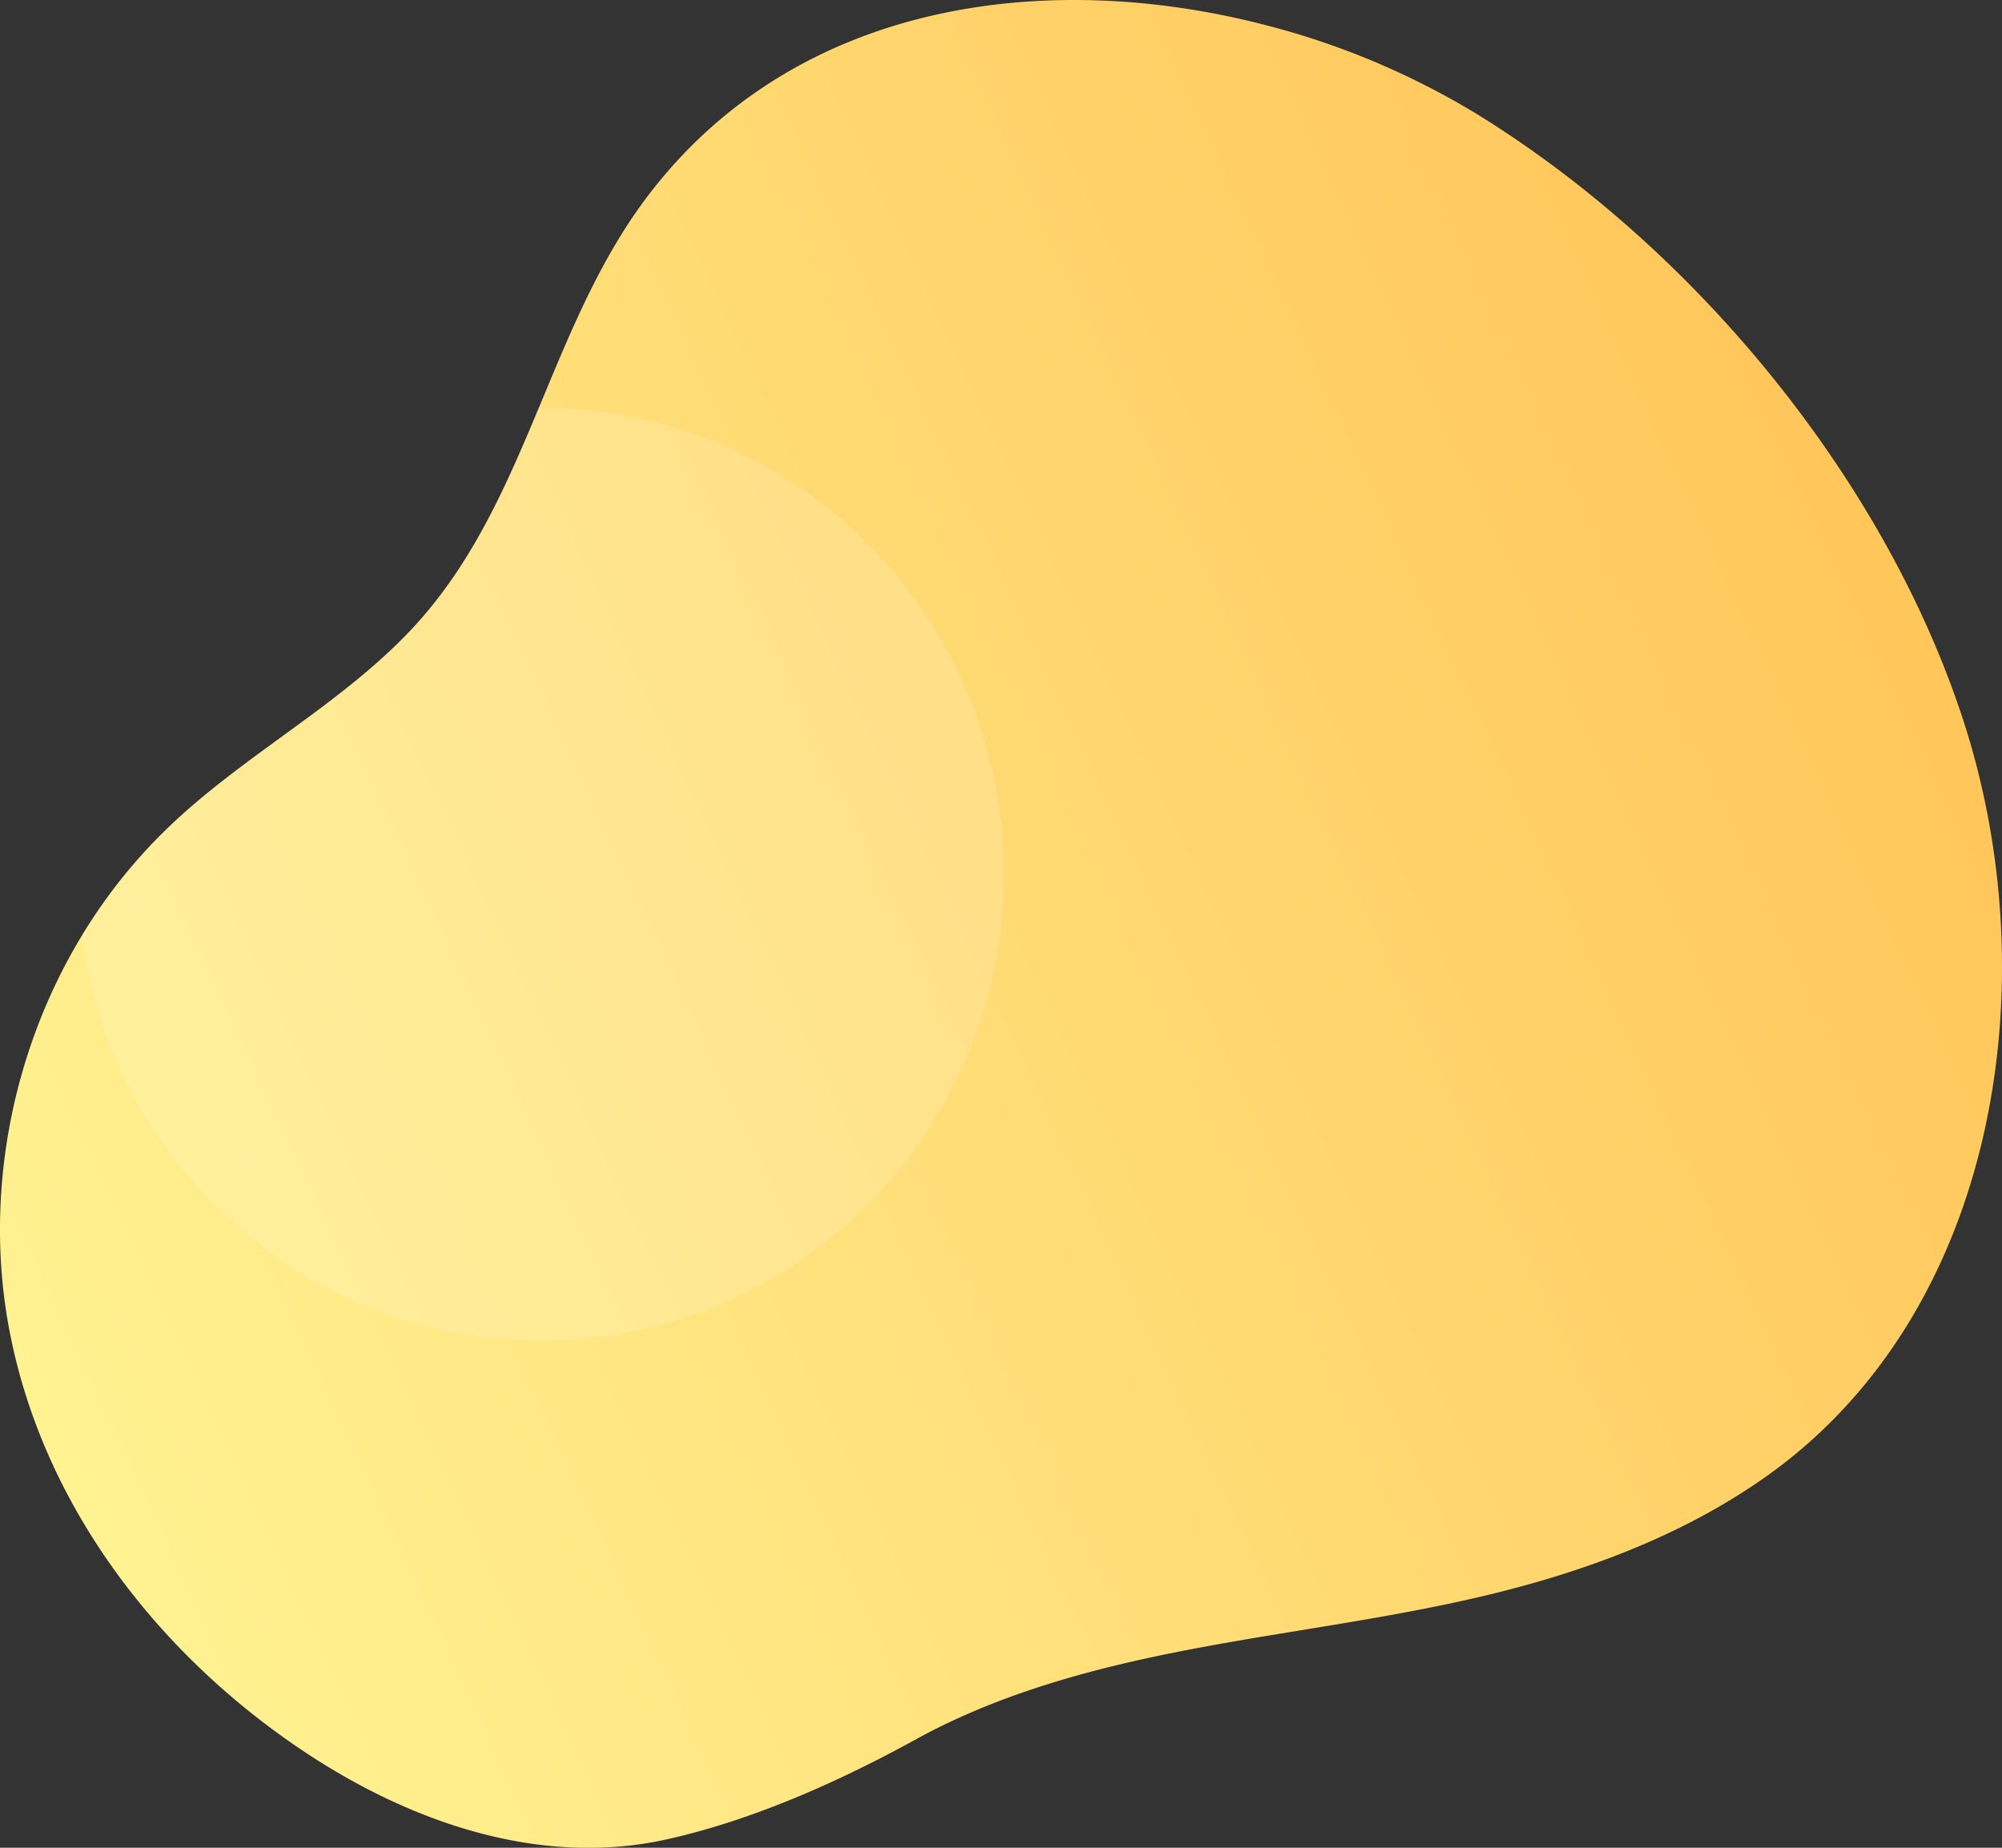 <svg width="650" height="600" viewBox="0 0 650 600" xmlns="http://www.w3.org/2000/svg">
    <rect x="0" y="0" width="650" height="600" fill="#333333" stroke="none"/>
    <linearGradient id="a" x1="606.9" y1="163.18" x2="2.8" y2="444.88" gradientUnits="userSpaceOnUse">
        <stop offset="0" stop-color="#ffc65a" />
        <stop offset="1" stop-color="#fff291" />
    </linearGradient>
    <path fill="url(#a)" d="M409.21,7.72a253.8,253.8,0,0,1,70.7,29.56c71,43.94,132.29,118.9,157.61,196.89,27.33,84.25,11.49,192-64.44,245.52C545.66,499,513.57,510.74,481,518.4c-33.45,7.88-67.71,11.7-101.39,18.54-28.47,5.79-56.89,13.87-82.51,28-24.78,13.62-52.74,26.11-80.52,32.31-41.37,9.24-83.28-5.73-116.77-27.77C50.86,537.21,13.5,488.11,2.91,431.21S10.77,310,55.77,267.61c25.4-24,58-40.53,80.92-66.66,35.22-40.17,41.91-96.28,74.46-138.4C259.16.43,339.32-9.94,409.21,7.72Z" />
    <path class="uk-preserve" fill="#fff" opacity="0.15" d="M175.6,435.33c83,0,150.3-67.8,150.3-151.45S258.61,132.43,175.6,132.43h-.66c-10.15,24.33-20.63,48.42-38.25,68.51-22.92,26.13-55.52,42.7-80.92,66.66A172.76,172.76,0,0,0,26.6,303.82C36.28,378,99.3,435.33,175.6,435.33Z" />
</svg>
